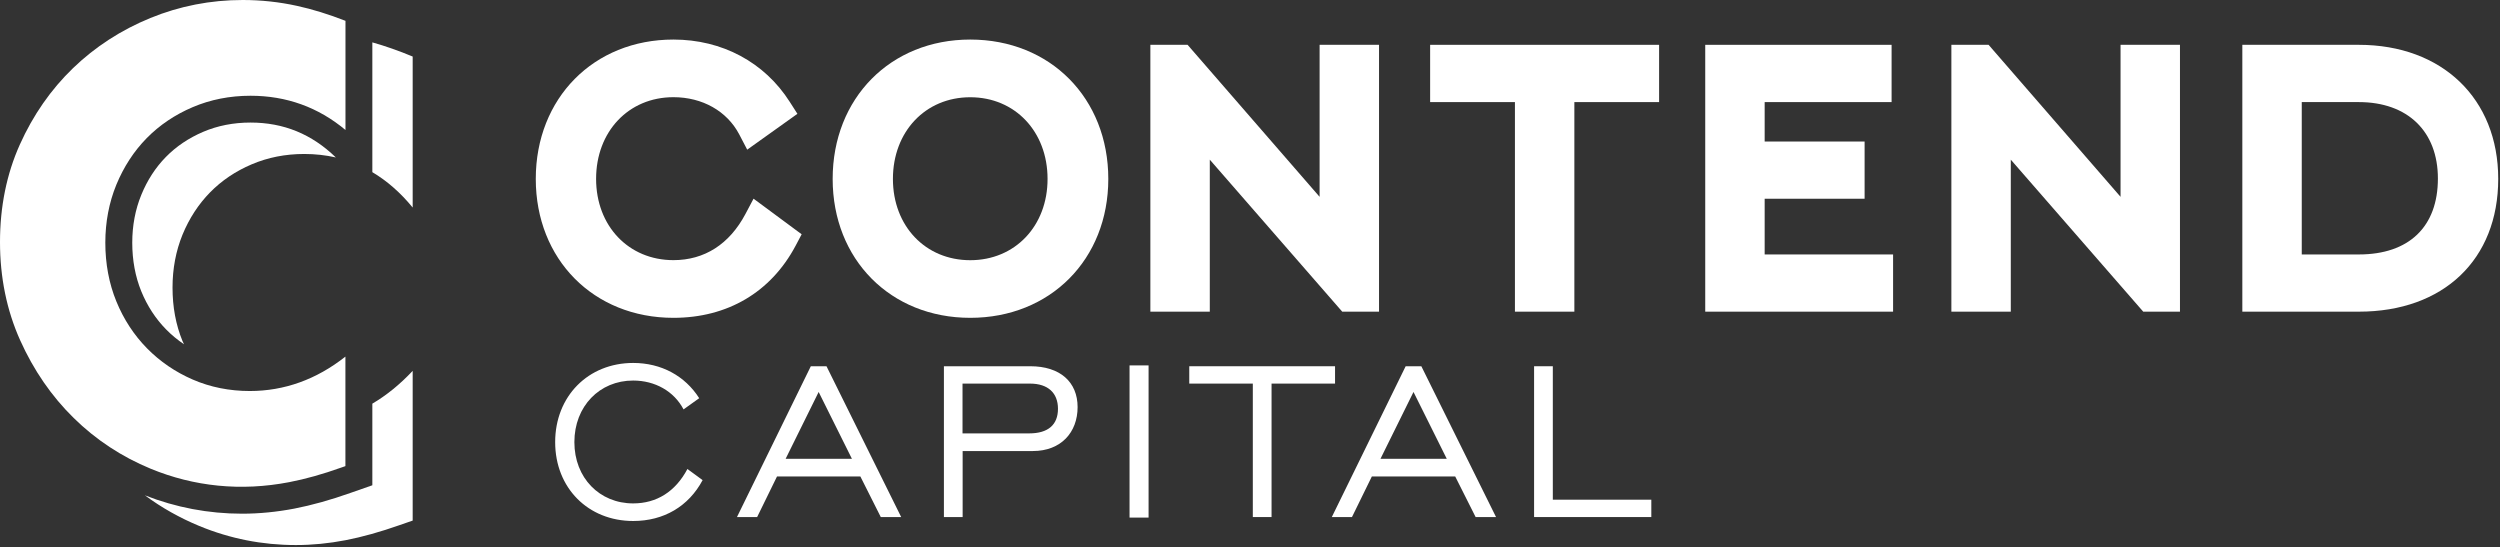 <svg width="950" height="208" viewBox="0 0 950 208" fill="none" xmlns="http://www.w3.org/2000/svg">
<rect x="0" y="0" width="950" height="208" fill="#333333" stroke="none"/>
<path d="M266.996 182.447C261.675 192.43 252.215 197.979 240.617 197.979C223.494 197.979 210.964 185.426 210.964 168.007C210.964 150.565 223.516 137.921 240.617 137.921C251.26 137.921 260.288 142.81 265.7 151.315L259.742 155.568C256.126 148.655 248.895 144.607 240.594 144.607C227.837 144.607 218.263 154.385 218.263 168.007C218.263 181.605 227.837 191.293 240.594 191.293C249.531 191.293 256.649 186.836 261.22 178.217L266.996 182.447Z" fill="white"/>
<path d="M308.111 139.172H314.069L342.449 196.478H334.694L326.94 181.06H295.262L287.713 196.478H280.049L308.111 139.172ZM323.734 174.351L311.09 148.95L298.537 174.351H323.734Z" fill="white"/>
<path d="M358.663 139.172H391.523C402.802 139.172 409.488 145.13 409.488 154.703C409.488 164.277 403.211 171.395 392.478 171.395H365.803V196.478H358.686V139.172H358.663ZM391.091 164.687C398.322 164.687 402.029 161.389 402.029 155.34C402.029 149.382 398.3 145.766 391.386 145.766H365.758V164.687H391.091Z" fill="white"/>
<path d="M429.227 138.853H436.458V196.682H429.227V138.853Z" fill="white"/>
<path d="M451.922 145.766V139.172H507.317V145.766H483.19V196.478H476.072V145.766H451.922Z" fill="white"/>
<path d="M534.151 139.172H540.109L568.489 196.478H560.735L552.98 181.06H521.303L513.753 196.478H506.089L534.151 139.172ZM549.774 174.351L537.13 148.95L524.577 174.351H549.774Z" fill="white"/>
<path d="M582.952 139.172H590.07V189.883H627.501V196.478H582.952V139.172Z" fill="white"/>
<path d="M283.255 81.343C277.161 92.804 267.701 98.853 255.899 98.853C238.866 98.853 226.518 85.868 226.518 67.971C226.518 49.984 238.866 36.931 255.899 36.931C266.928 36.931 276.274 42.229 280.913 51.075L283.938 56.874L303.017 43.252L300.106 38.704C290.51 23.65 274.409 15.031 255.899 15.031C225.608 15.031 203.596 37.294 203.596 67.994C203.596 98.58 225.586 120.775 255.899 120.775C276.456 120.775 292.943 111.042 302.335 93.372L304.631 89.029L286.348 75.498L283.255 81.343Z" fill="white"/>
<path d="M368.691 15.031C338.401 15.031 316.411 37.294 316.411 67.994C316.411 98.58 338.401 120.775 368.691 120.775C399.095 120.775 421.154 98.58 421.154 67.994C421.154 37.294 399.095 15.031 368.691 15.031ZM368.691 98.876C351.659 98.876 339.311 85.891 339.311 67.994C339.311 50.006 351.659 36.953 368.691 36.953C385.724 36.953 398.072 50.006 398.072 67.994C398.072 85.891 385.724 98.876 368.691 98.876Z" fill="white"/>
<path d="M501.45 74.793L451.285 17.033H437.14V118.432H459.722V60.672L510.046 118.432H524.032V17.033H501.45V74.793Z" fill="white"/>
<path d="M543.452 38.795H575.675V118.432H598.257V38.795H630.457V17.033H543.452V38.795Z" fill="white"/>
<path d="M670.571 75.521H708.548V53.781H670.571V38.795H718.804V17.033H647.99V118.432H719.372V96.692H670.571V75.521Z" fill="white"/>
<path d="M805.809 74.793L755.666 17.033H741.522V118.432H764.103V60.672L814.427 118.432H828.39V17.033H805.809V74.793Z" fill="white"/>
<path d="M896.361 17.033H852.086V118.432H896.361C928.539 118.432 949.324 98.625 949.324 67.971C949.324 37.522 928.039 17.033 896.361 17.033ZM896.361 96.692H874.667V38.795H896.361C914.895 38.795 926.402 49.915 926.402 67.835C926.402 86.164 915.441 96.692 896.361 96.692Z" fill="white"/>
<path d="M55.737 52.508C60.603 47.55 66.47 43.593 73.202 40.728C79.956 37.84 87.346 36.385 95.192 36.385C108.859 36.385 120.934 40.751 131.281 49.392V7.914C124.868 5.412 118.705 3.502 112.861 2.229C106.13 0.75 99.194 0 92.235 0C80.046 0 68.244 2.297 57.147 6.845C46.027 11.393 36.135 17.806 27.743 25.901C19.352 33.997 12.553 43.753 7.527 54.964C2.524 66.107 0 78.546 0 91.985C0 105.425 2.57 117.955 7.641 129.257C12.757 140.65 19.602 150.61 28.016 158.842C36.407 167.097 46.254 173.578 57.283 178.126C73.679 184.88 91.553 186.768 109.905 183.22C115.976 182.06 122.639 180.196 129.757 177.649L131.258 177.126V135.51C120.252 144.197 108.063 148.586 94.919 148.586C87.21 148.586 79.933 147.131 73.27 144.243C66.652 141.378 60.785 137.375 55.851 132.35C50.916 127.324 46.982 121.32 44.208 114.521C41.433 107.744 40.023 100.24 40.023 92.235C40.023 84.39 41.433 76.977 44.208 70.2C47.005 63.423 50.87 57.465 55.737 52.508Z" fill="white"/>
<path d="M133.168 187.313C125.596 189.997 118.41 191.998 111.838 193.271C105.175 194.545 98.512 195.204 91.985 195.204C79.228 195.204 66.811 192.839 55.055 188.223C61.399 192.907 68.29 196.796 75.771 199.889C87.46 204.71 99.671 207.12 112.429 207.12C118.637 207.12 124.936 206.506 131.304 205.278C137.671 204.05 144.538 202.117 151.906 199.525L156.818 197.819V140.923C151.952 146.108 146.835 150.246 141.491 153.385V184.403L133.168 187.313Z" fill="white"/>
<path d="M156.818 78.864V21.49C151.543 19.284 146.449 17.51 141.491 16.1V65.424C147.063 68.722 152.179 73.202 156.818 78.864Z" fill="white"/>
<path d="M79.819 73.111C84.231 68.608 89.507 65.061 95.647 62.445C101.786 59.83 108.427 58.511 115.635 58.511C119.797 58.511 123.799 58.966 127.62 59.83C118.455 50.939 107.79 46.572 95.192 46.572C88.733 46.572 82.684 47.755 77.204 50.097C71.724 52.44 66.948 55.646 63.037 59.648C59.102 63.651 55.964 68.494 53.69 74.066C51.416 79.614 50.257 85.732 50.257 92.235C50.257 98.898 51.416 105.107 53.667 110.655C55.942 116.227 59.125 121.116 63.128 125.186C65.197 127.301 67.471 129.166 69.927 130.826C69.745 130.417 69.54 130.03 69.359 129.621C66.811 123.413 65.561 116.636 65.561 109.268C65.561 102.082 66.834 95.374 69.359 89.165C71.928 82.957 75.407 77.613 79.819 73.111Z" fill="white"/>
</svg>
